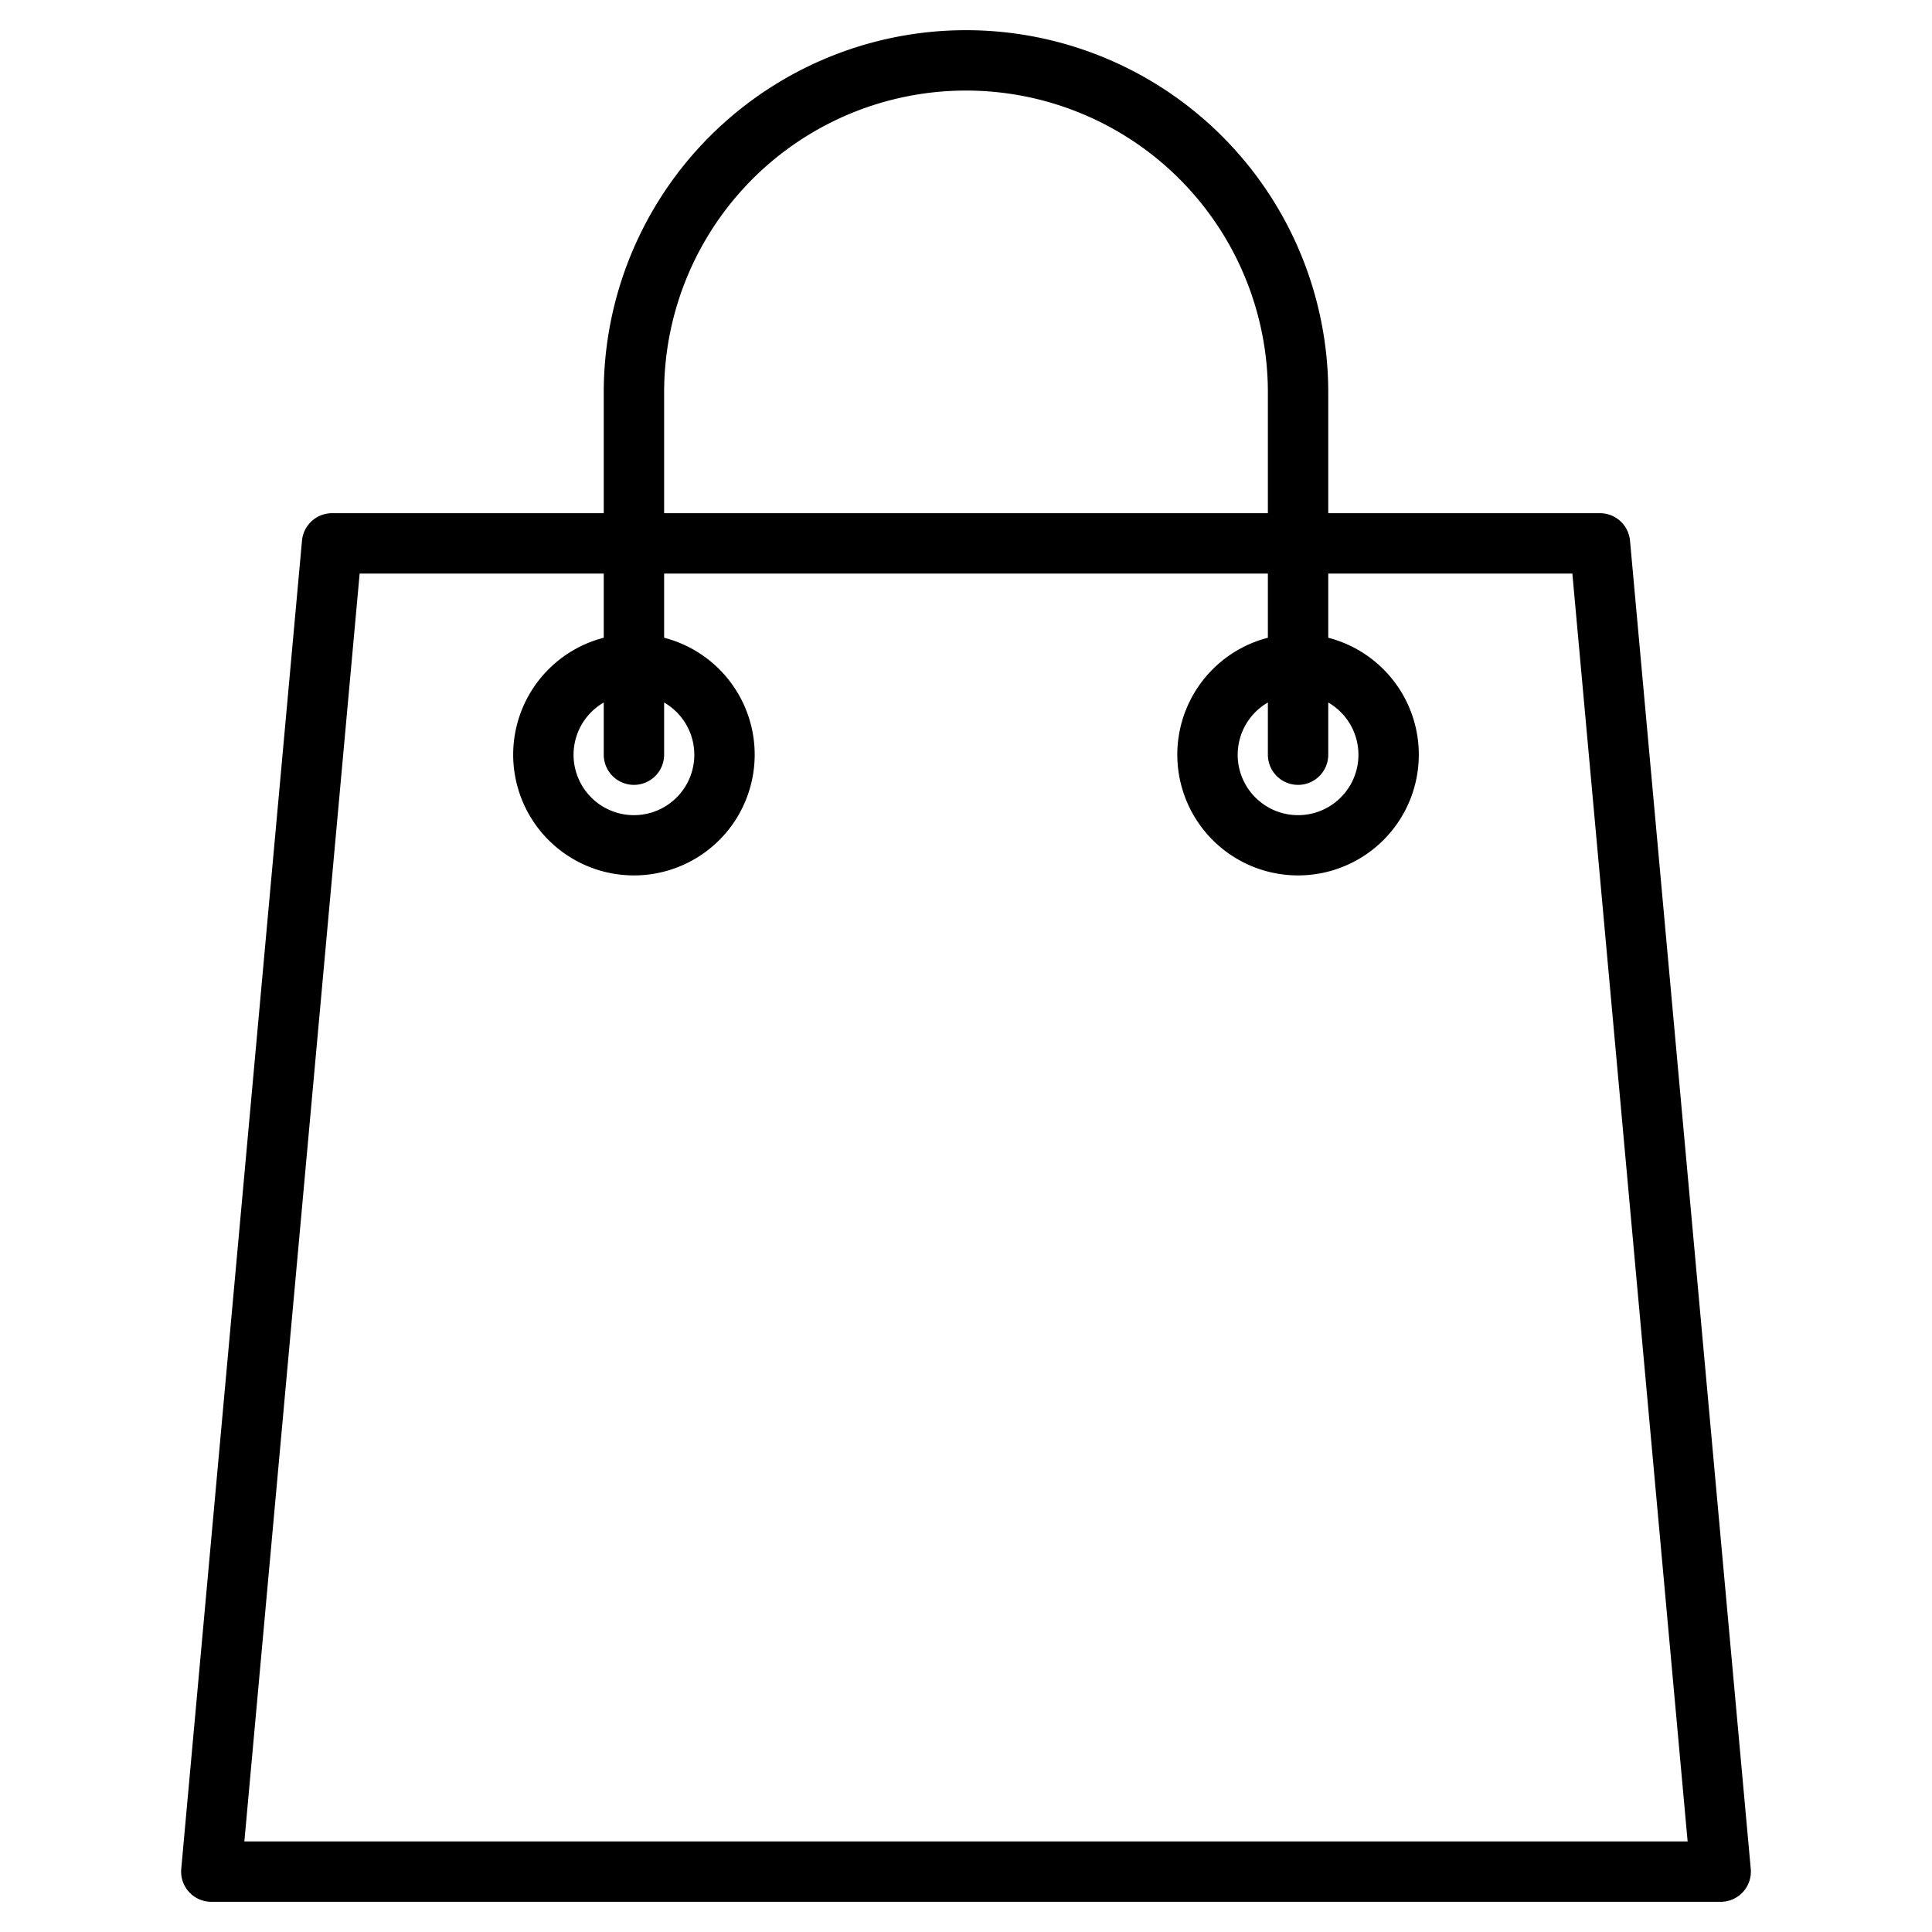 <svg height="512" viewBox="0 0 512 512" width="512" xmlns="http://www.w3.org/2000/svg"><path d="m463.97 495.28-32-352a8.009 8.009 0 0 0 -7.97-7.28h-72v-32a96 96 0 0 0 -192 0v32h-72a8.009 8.009 0 0 0 -7.97 7.28l-32 352a8.006 8.006 0 0 0 7.97 8.72h400a8.006 8.006 0 0 0 7.97-8.72zm-119.97-287.28a8 8 0 0 0 8-8v-13.83a16 16 0 1 1 -16 0v13.83a8 8 0 0 0 8 8zm-168-104a80 80 0 0 1 160 0v32h-160zm-8 104a8 8 0 0 0 8-8v-13.83a16 16 0 1 1 -16 0v13.83a8 8 0 0 0 8 8zm-103.24 280 30.55-336h64.69v17.01a32 32 0 1 0 16 0v-17.01h160v17.01a32 32 0 1 0 16 0v-17.01h64.69l30.55 336z"/></svg>